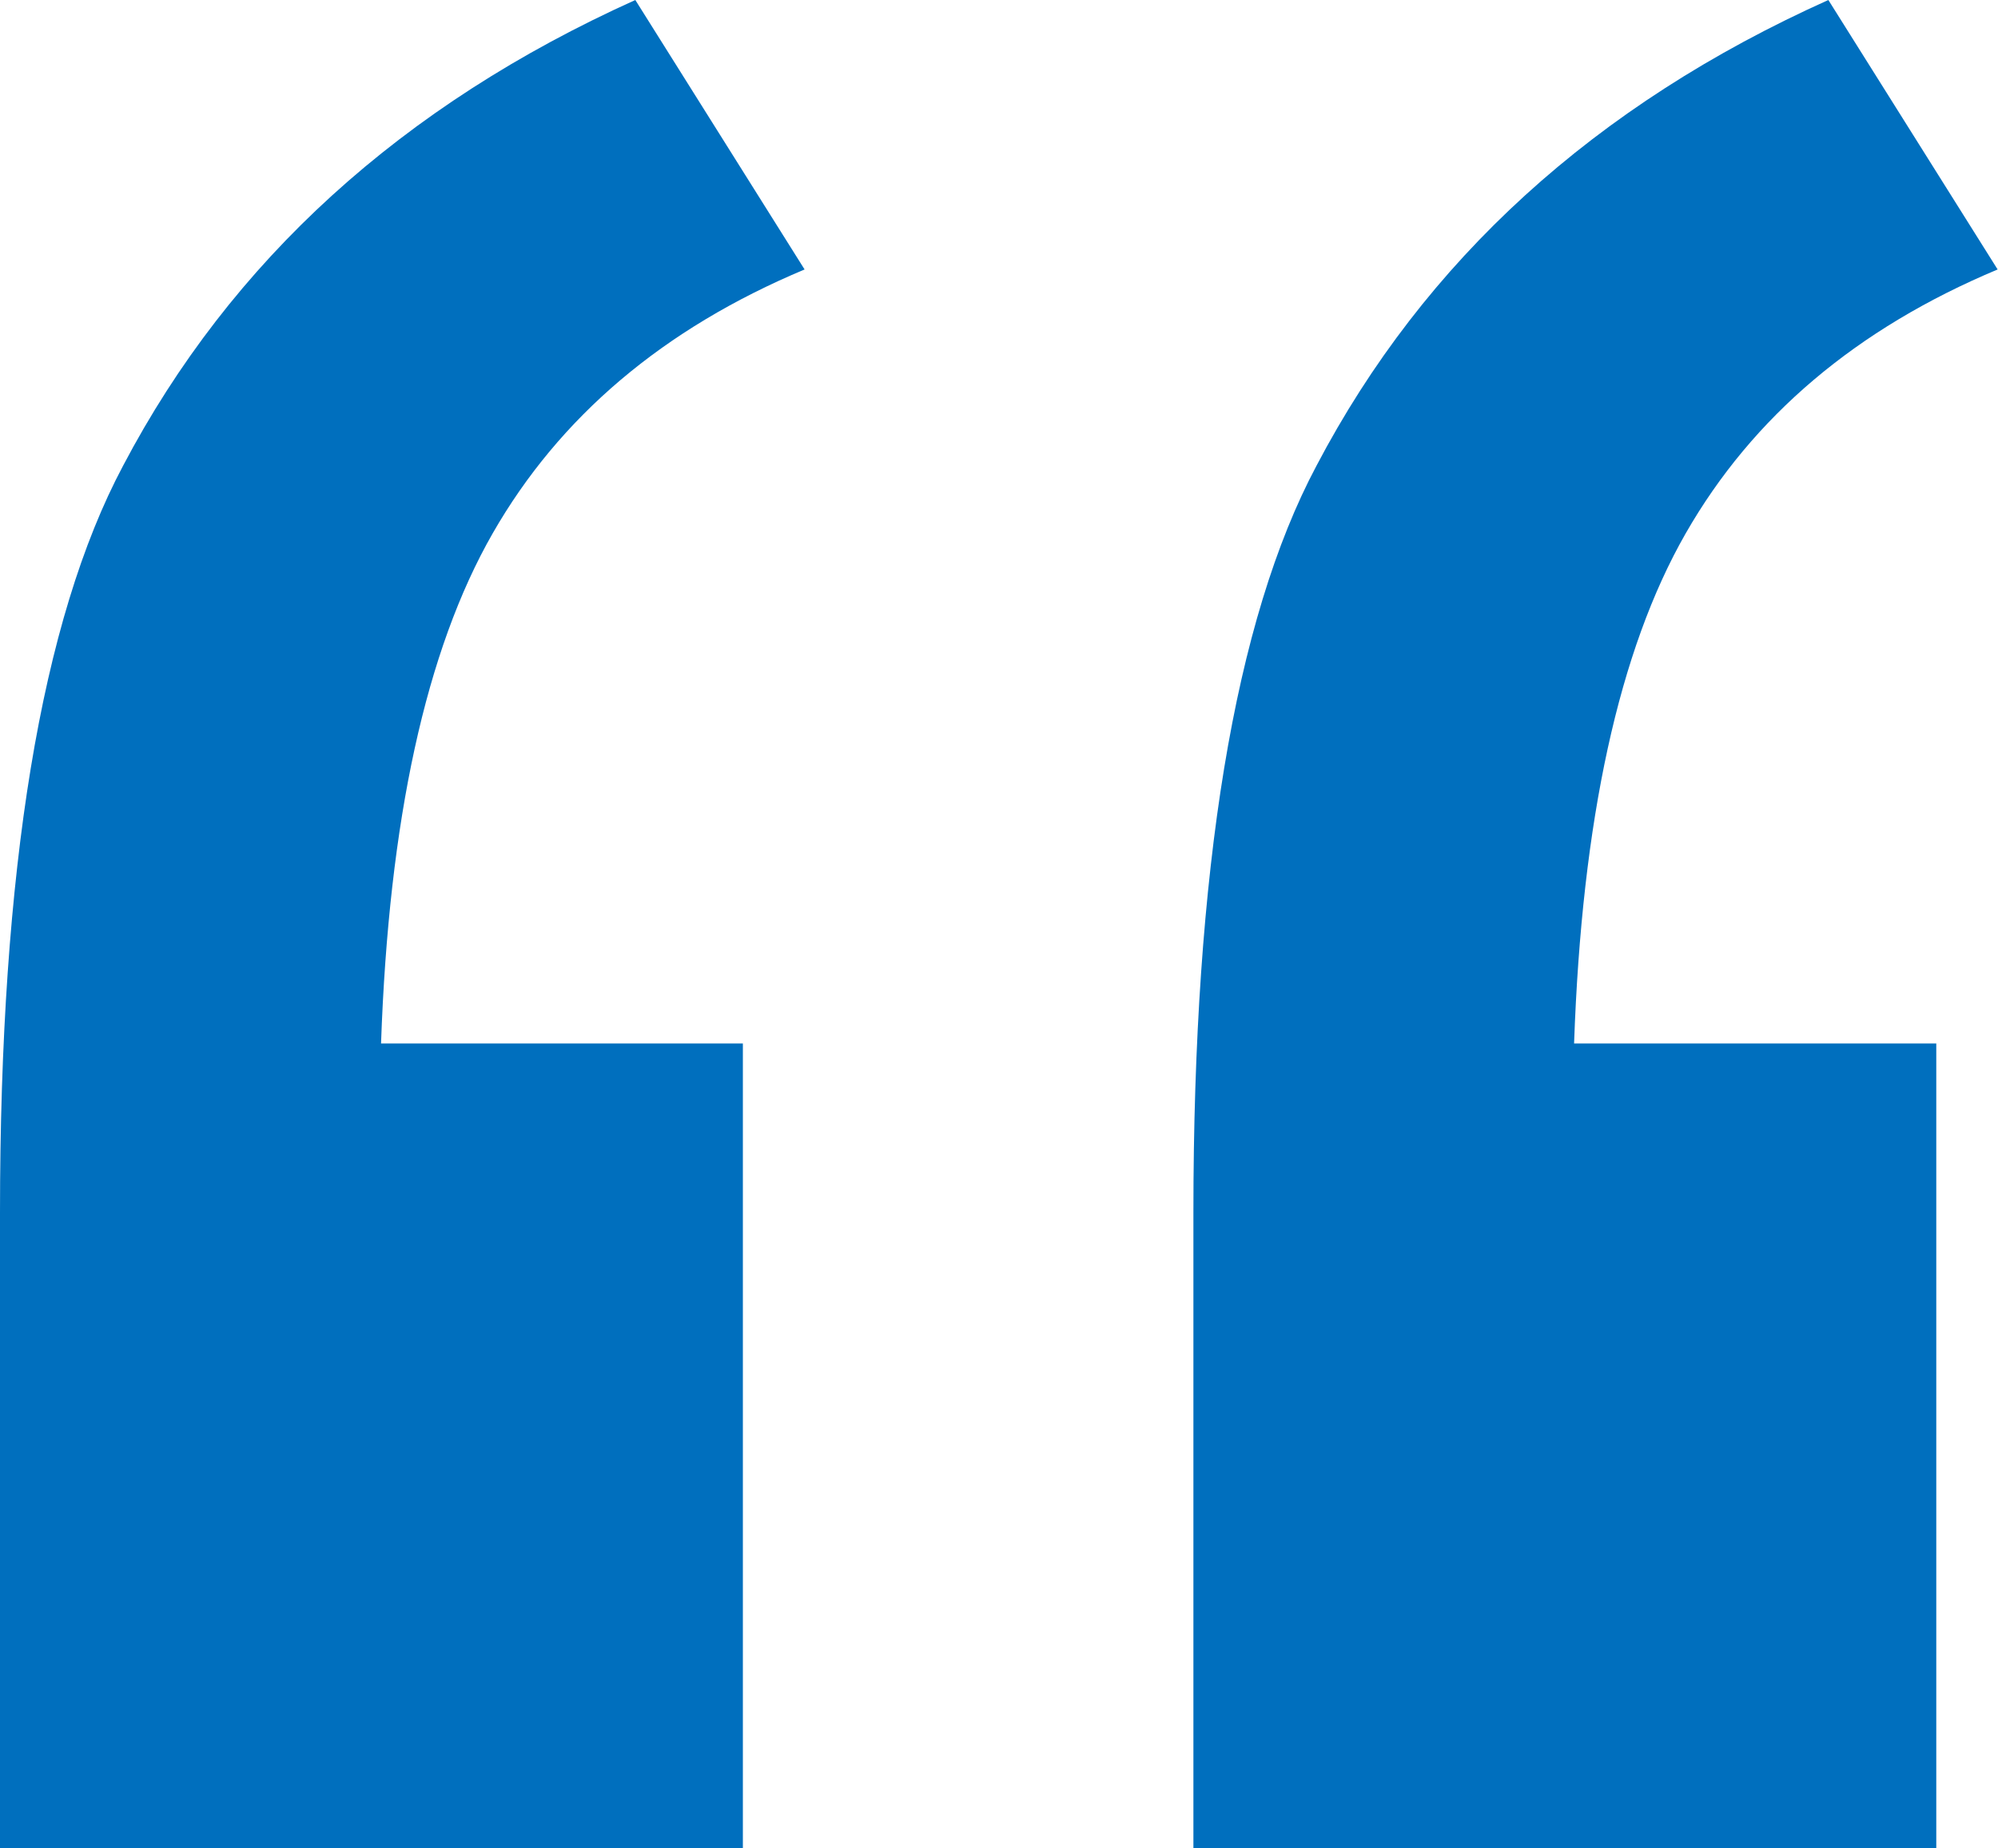 <?xml version="1.0" encoding="UTF-8"?> <svg xmlns="http://www.w3.org/2000/svg" id="uuid-697d684c-79e3-4072-a3e0-5d4ba34d15ff" width="54.06" height="50" viewBox="0 0 54.06 50"><g id="uuid-4a86089a-58d0-487b-864c-8a54c6d29b85"><path d="m20.1,28.23v21.77H0v-17.19c0-9.3,1.11-16.04,3.33-20.21C6.25,7.05,10.87,2.85,17.19,0l4.58,7.29c-3.82,1.6-6.63,3.98-8.44,7.14-1.81,3.16-2.81,7.76-3.02,13.8h9.79Zm32.29,0v21.77h-20.1v-17.19c0-9.3,1.11-16.04,3.33-20.21,2.92-5.56,7.53-9.76,13.85-12.6l4.58,7.29c-3.82,1.6-6.63,3.98-8.44,7.14-1.81,3.16-2.81,7.76-3.02,13.8h9.79Z" style="fill:#006fbe; stroke-width:0px;"></path></g></svg> 